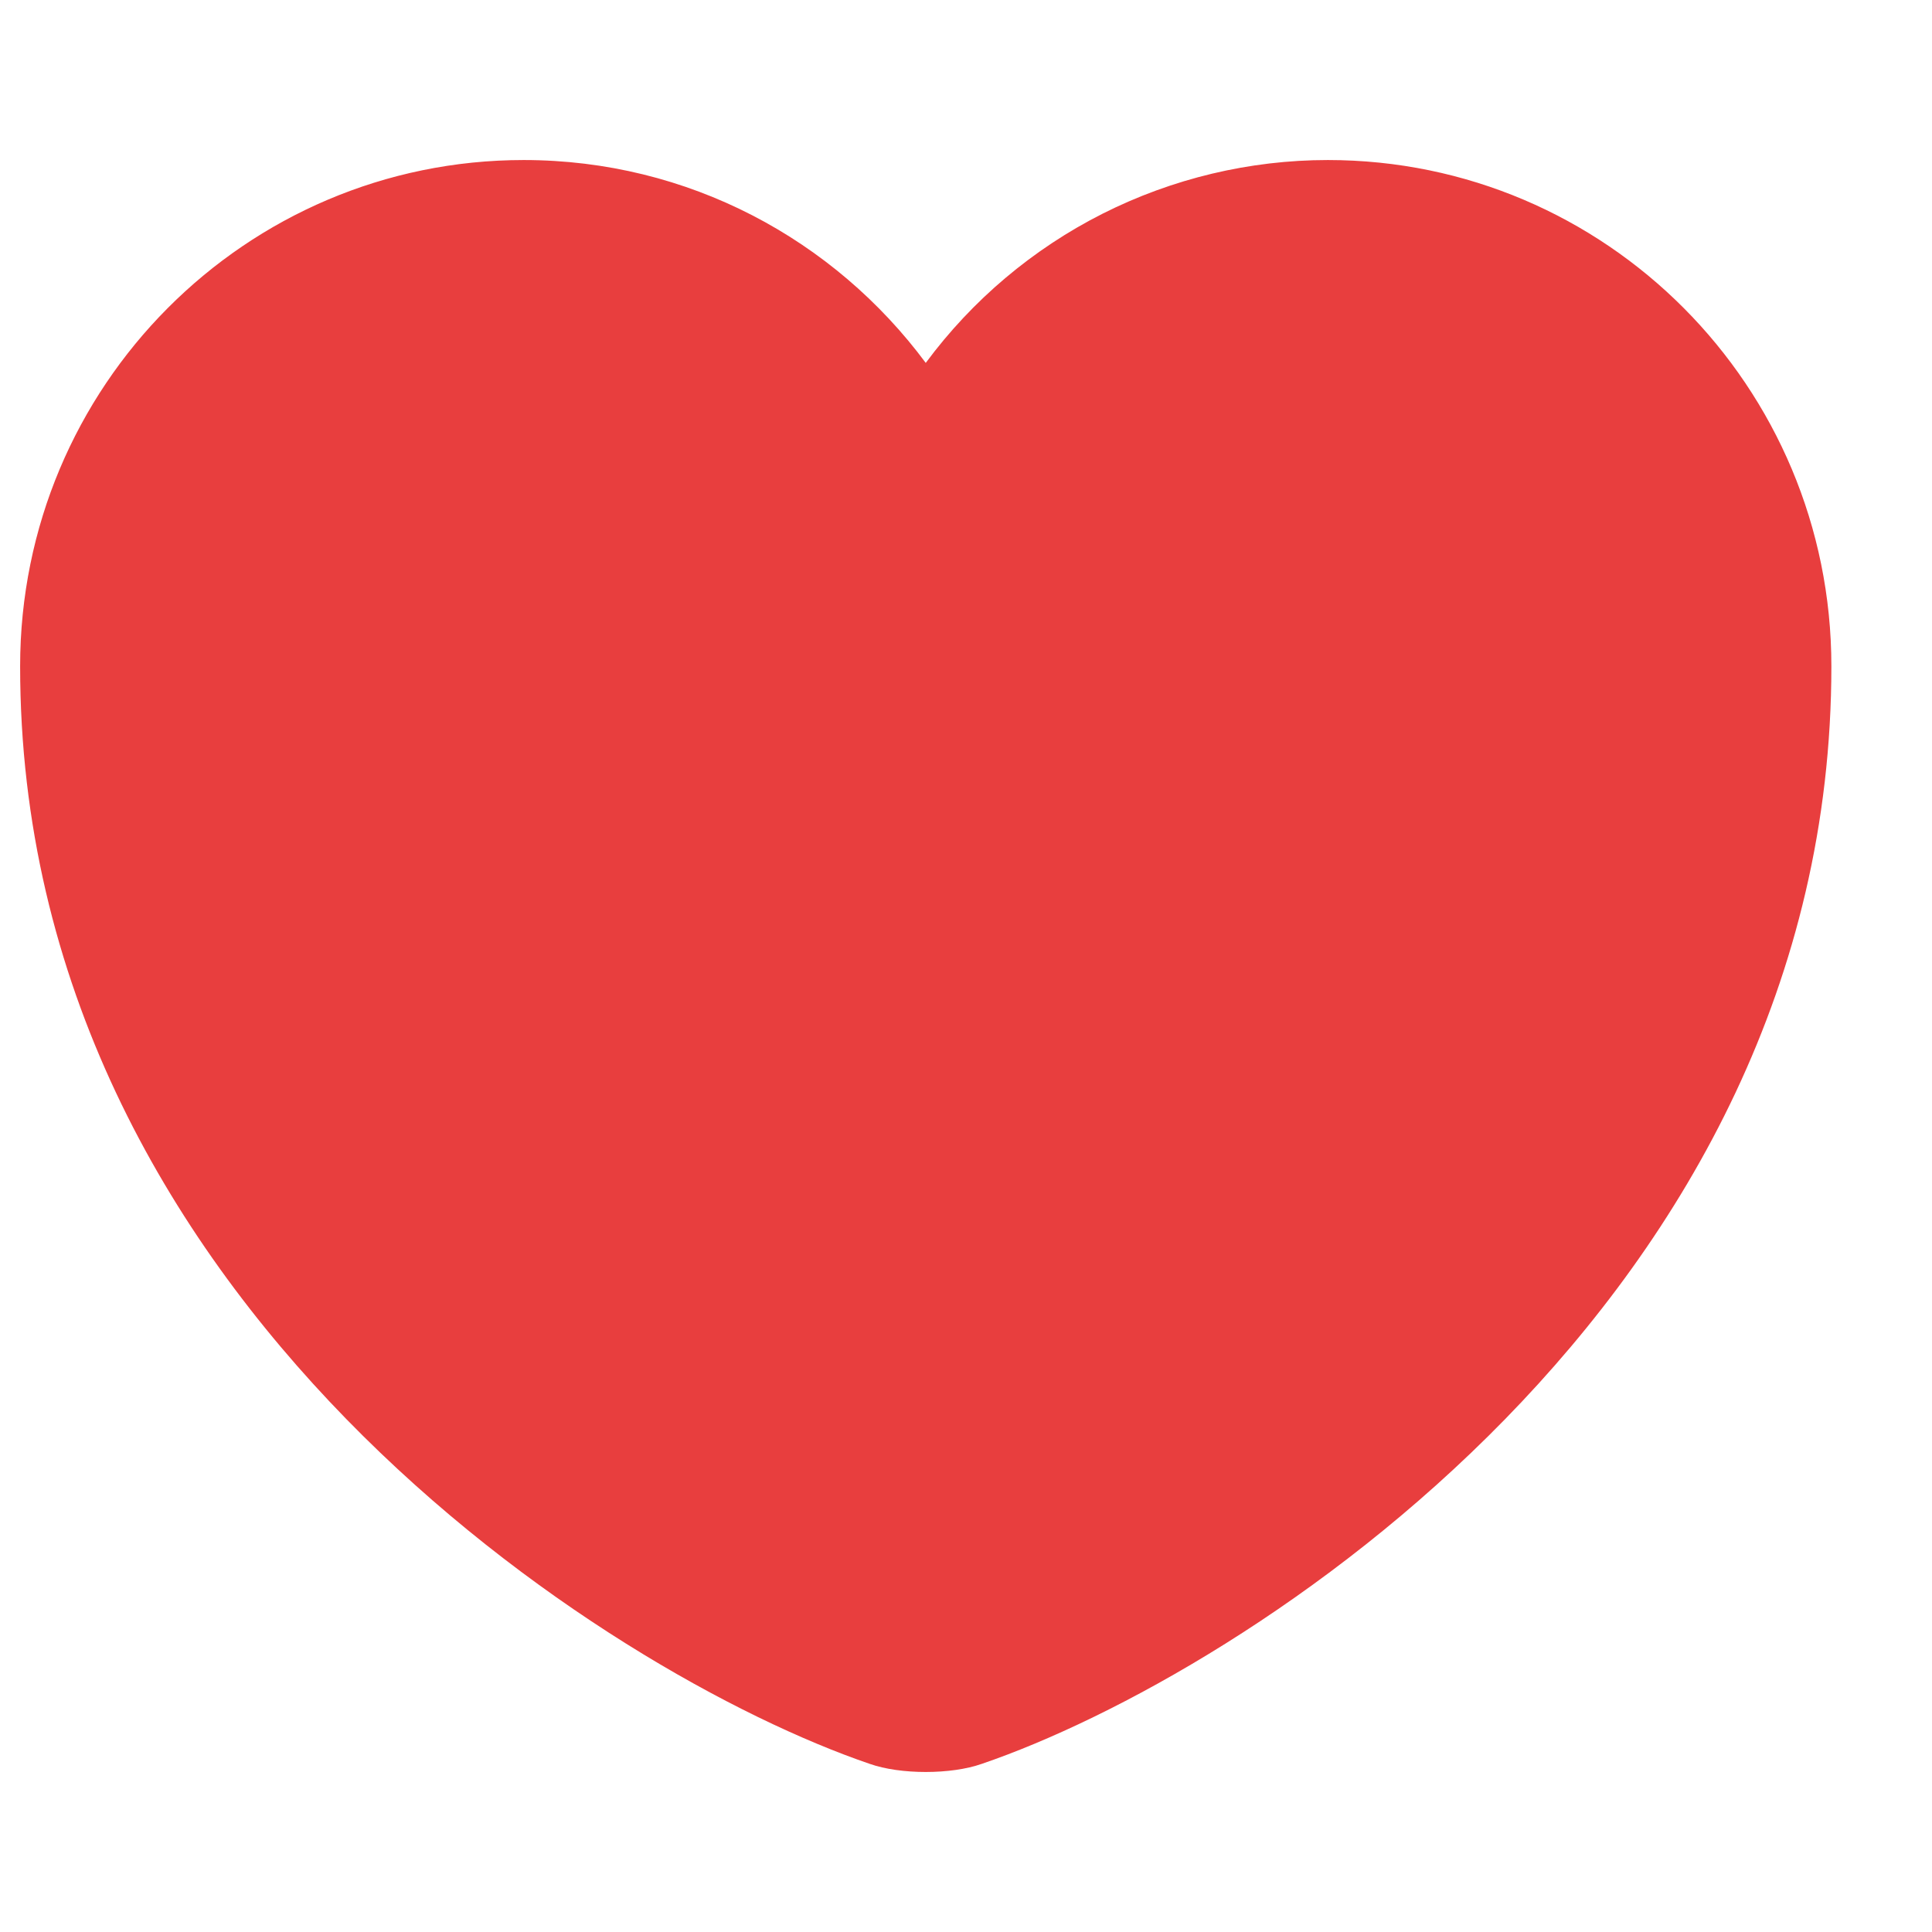 <svg width="26" height="26" viewBox="0 0 24 21" fill="none" xmlns="http://www.w3.org/2000/svg">
<path d="M12.197 20.411C11.815 20.546 11.185 20.546 10.803 20.411C7.54 19.297 0.25 14.651 0.25 6.776C0.25 3.3 3.051 0.488 6.505 0.488C8.553 0.488 10.364 1.478 11.5 3.008C12.078 2.227 12.831 1.592 13.698 1.154C14.566 0.717 15.524 0.488 16.495 0.488C19.949 0.488 22.75 3.3 22.75 6.776C22.75 14.651 15.46 19.297 12.197 20.411Z" fill="#E83E3E"/>
</svg>
